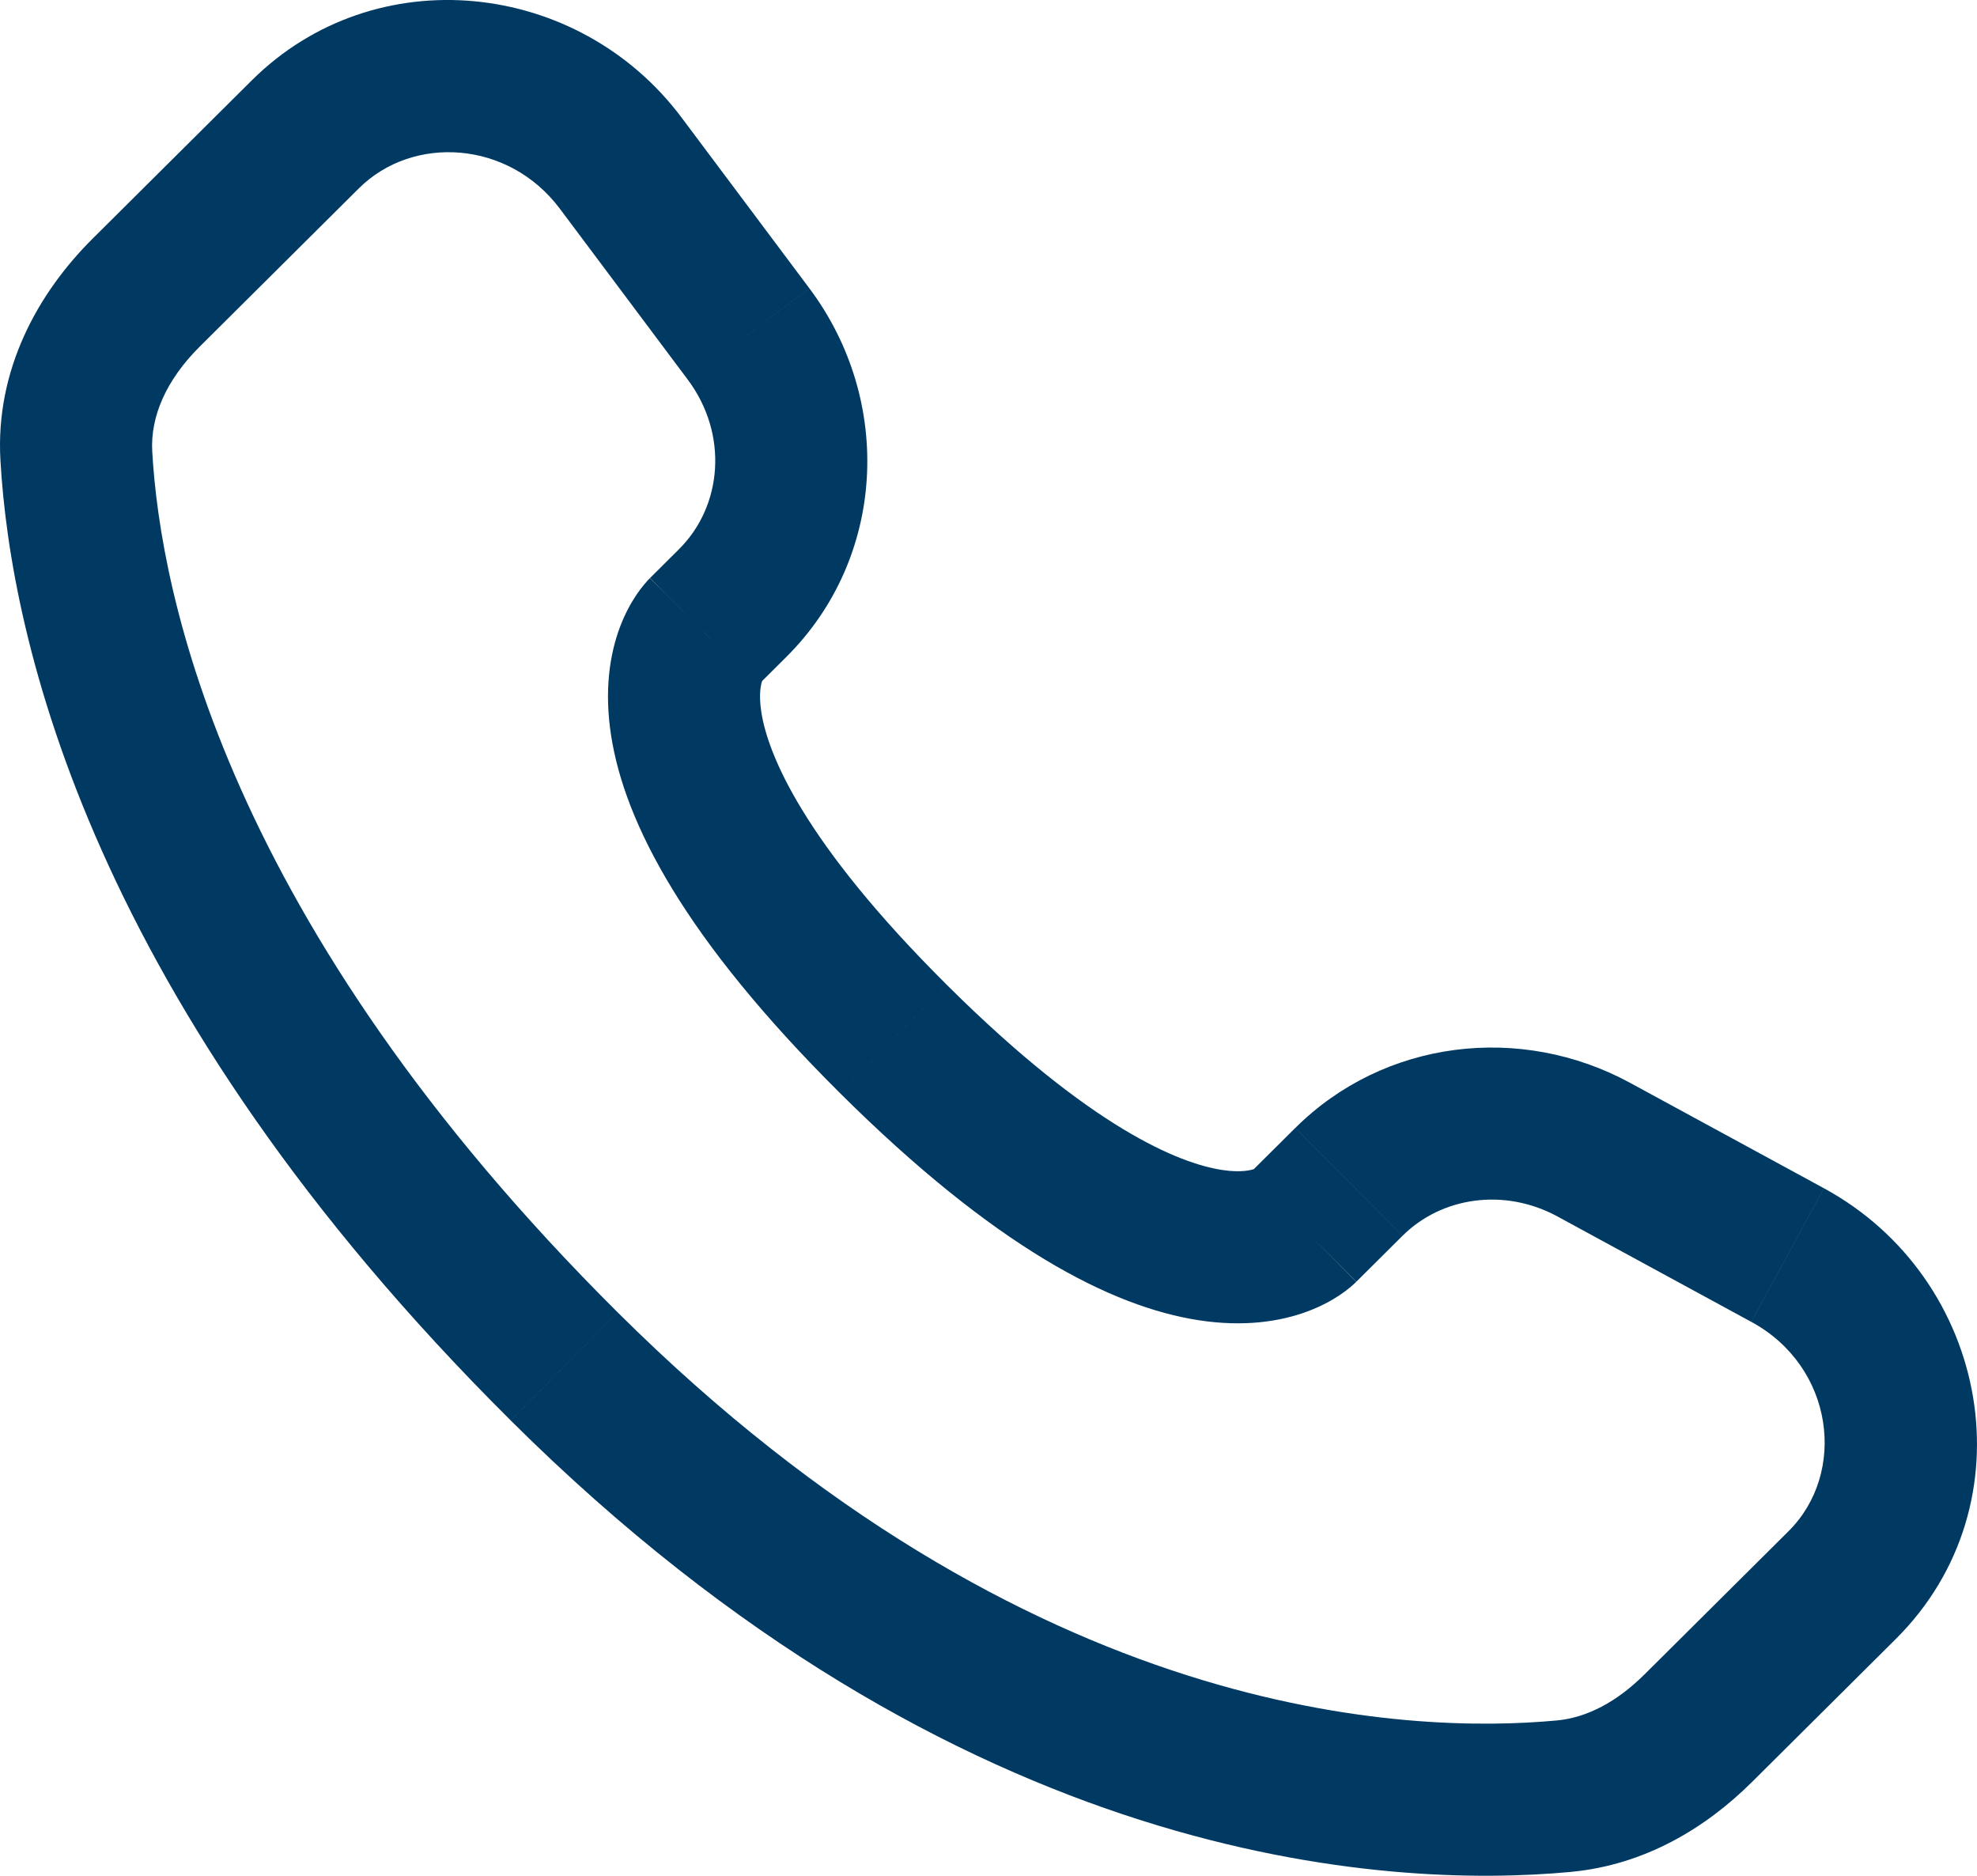 <?xml version="1.0" encoding="UTF-8"?>
<svg id="Capa_2" data-name="Capa 2" xmlns="http://www.w3.org/2000/svg" viewBox="0 0 650.05 616.68">
  <defs>
    <style>
      .cls-1 {
        fill: #003a63;
      }
    </style>
  </defs>
  <g id="Capa_1-2" data-name="Capa 1">
    <path class="cls-1" d="M428.36,403.65l-17.63-17.73h0l17.63,17.73ZM443.54,388.56l17.63,17.73h0l-17.63-17.73ZM524.09,378l-11.94,21.96,11.94-21.96ZM587.78,412.62l-11.94,21.96,11.94-21.96ZM605.72,521.12l17.63,17.73-17.63-17.73ZM558.37,568.2l-17.63-17.73,17.63,17.73ZM514.21,590.52l2.32,24.89h0l-2.32-24.89ZM185.51,449.24l17.63-17.73-17.63,17.73ZM25.1,149.87l-24.96,1.42H.14l24.96-1.42ZM240.92,198.26l17.63,17.73h0l-17.63-17.73ZM246.14,109.8l20.01-14.98-20.01,14.98ZM204.11,53.65l-20.01,14.98h0l20.01-14.98ZM100.38,44.18l17.63,17.73h0l-17.63-17.73ZM48.06,96.2l-17.63-17.73h0l17.63,17.73ZM293.77,341.59l17.63-17.73-17.63,17.73ZM445.98,421.38l15.18-15.1-35.26-35.46-15.18,15.1,35.25,35.46ZM512.15,399.96l63.68,34.62,23.88-43.93-63.68-34.62-23.88,43.93ZM588.1,503.39l-47.35,47.08,35.25,35.46,47.35-47.08-35.25-35.46ZM511.89,565.63c-48.33,4.5-173.37.49-308.75-134.12l-35.25,35.46c147.74,146.9,288.35,154.07,348.65,148.45l-4.64-49.78ZM203.14,431.51C74.09,303.19,52.72,195.27,50.06,148.45L.14,151.29c3.35,58.93,29.82,178.53,167.75,315.67l35.25-35.46ZM248.98,225.5l9.56-9.51-35.25-35.46-9.56,9.51,35.25,35.46ZM266.15,94.82l-42.03-56.15-40.03,29.96,42.03,56.15,40.03-29.97ZM82.76,26.45l-52.32,52.02,35.25,35.46,52.32-52.02-35.25-35.46ZM231.36,207.77q-17.63-17.73-17.67-17.68s-.03.03-.05.05c-.03.03-.07.07-.1.1-.07.07-.14.14-.21.22-.14.15-.3.31-.46.49-.32.35-.67.75-1.05,1.2-.76.9-1.61,2.01-2.51,3.34-1.8,2.66-3.77,6.18-5.44,10.61-3.4,9.03-5.23,20.95-2.94,35.69,4.47,28.84,24.34,66.94,75.22,117.54l35.25-35.46c-47.62-47.35-58.96-76.16-61.07-89.74-1-6.46.04-9.65.32-10.4.17-.47.26-.51.04-.2-.11.16-.28.4-.56.73-.14.16-.3.35-.49.56-.1.1-.2.21-.31.33-.05.06-.11.12-.17.18-.03.03-.06.06-.09.09-.01.02-.04.04-.05.05t-17.67-17.68ZM276.14,359.32c50.9,50.61,89.18,70.31,118.07,74.74,14.76,2.26,26.67.46,35.7-2.91,4.43-1.65,7.95-3.59,10.62-5.38,1.33-.89,2.45-1.74,3.35-2.49.45-.37.85-.72,1.2-1.04.18-.16.34-.31.49-.45.08-.07.15-.14.22-.21.03-.03.07-.07.1-.1.02-.02.04-.04.05-.05t-17.58-17.78q-17.63-17.73-17.58-17.77s.03-.03.05-.05c.03-.03.06-.06.09-.09.06-.06.12-.11.18-.17.12-.11.23-.21.33-.31.21-.19.39-.35.56-.48.33-.27.57-.45.72-.55.31-.21.25-.11-.25.07-.82.3-4.09,1.35-10.66.34-13.78-2.11-42.79-13.44-90.4-60.77l-35.25,35.46ZM224.12,38.67C190.15-6.72,123.33-13.9,82.76,26.45l35.25,35.46c17.72-17.62,49.2-15.83,66.09,6.73l40.03-29.96ZM50.06,148.45c-.66-11.54,4.64-23.59,15.63-34.52l-35.25-35.46C12.53,96.28-1.56,121.49.14,151.29l49.92-2.84ZM540.74,550.47c-9.16,9.11-18.98,14.24-28.85,15.16l4.64,49.78c24.49-2.28,44.55-14.65,59.47-29.49l-35.25-35.46ZM258.54,215.99c32.82-32.63,35.26-84.24,7.61-121.17l-40.03,29.96c13.45,17.97,11.45,41.55-2.84,55.75l35.25,35.46ZM575.84,434.58c27.26,14.82,31.51,49.67,12.26,68.81l35.25,35.46c44.68-44.42,30.9-118.55-23.63-148.19l-23.88,43.93ZM461.17,406.28c12.8-12.73,33.4-15.88,50.99-6.32l23.88-43.93c-36.12-19.64-80.95-14.21-110.12,14.79l35.26,35.46Z"/>
  </g>
</svg>